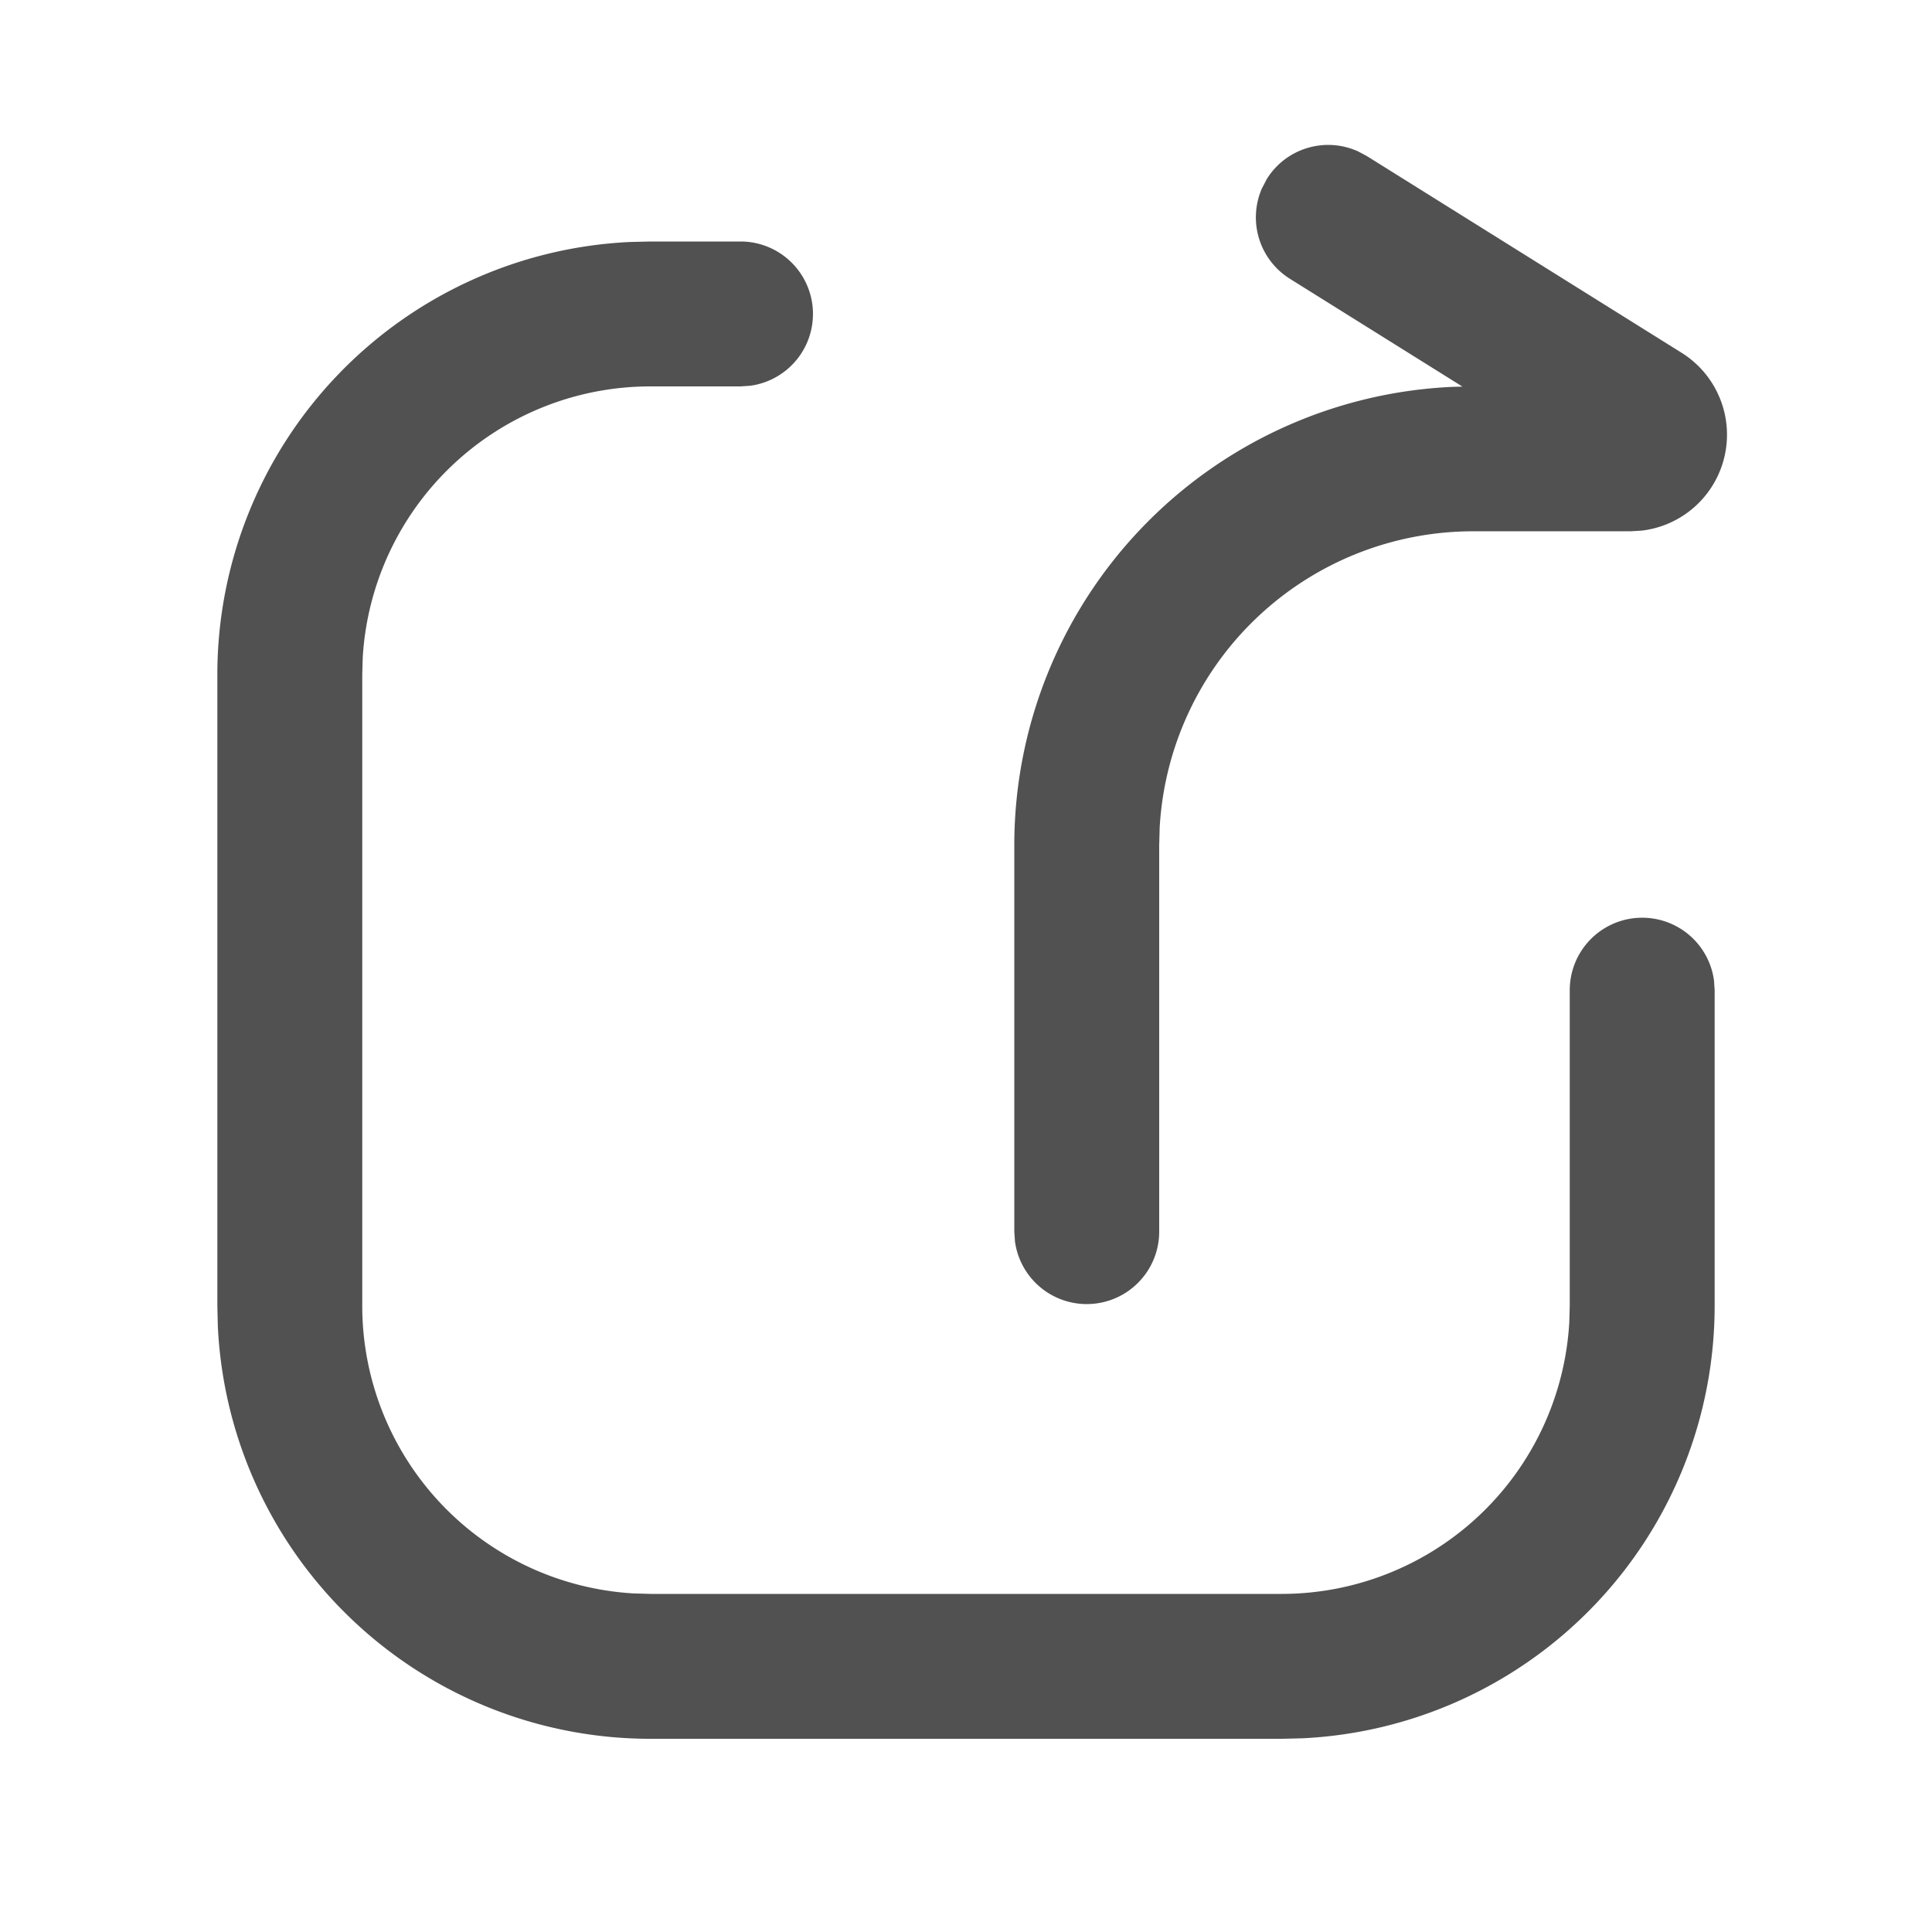 <?xml version="1.0" standalone="no"?><!DOCTYPE svg PUBLIC "-//W3C//DTD SVG 1.1//EN" "http://www.w3.org/Graphics/SVG/1.1/DTD/svg11.dtd"><svg t="1709779379628" class="icon" viewBox="0 0 1024 1024" version="1.1" xmlns="http://www.w3.org/2000/svg" p-id="22606" xmlns:xlink="http://www.w3.org/1999/xlink" width="32" height="32"><path d="M392.55 128a38.4 38.4 0 0 1 5.171 76.442L392.55 204.8h-47.821a152.73 152.73 0 0 0-152.474 143.77l-0.256 8.96v334.541a152.73 152.73 0 0 0 143.77 152.474l8.96 0.256h334.541a152.73 152.73 0 0 0 152.474-143.77l0.256-8.96V524.8a38.4 38.4 0 0 1 76.442-5.222l0.358 5.222v167.27a229.53 229.53 0 0 1-218.726 229.274l-10.803 0.256H344.73a229.53 229.53 0 0 1-229.274-218.726l-0.256-10.803V357.53a229.53 229.53 0 0 1 218.726-229.274l10.803-0.256h47.821z m326.758-48.026l5.018 2.662 166.963 104.346a51.2 51.2 0 0 1-21.146 94.259l-5.99 0.358H780.8a166.4 166.4 0 0 0-166.144 156.979L614.4 448v204.8a38.4 38.4 0 0 1-76.442 5.222l-0.358-5.222v-204.8a243.2 243.2 0 0 1 232.09-242.944l5.427-0.154-91.443-57.139a38.4 38.4 0 0 1-14.848-47.872l2.611-5.018c10.24-16.384 30.72-22.374 47.872-14.848z" p-id="22607" fill="#515151"></path></svg>